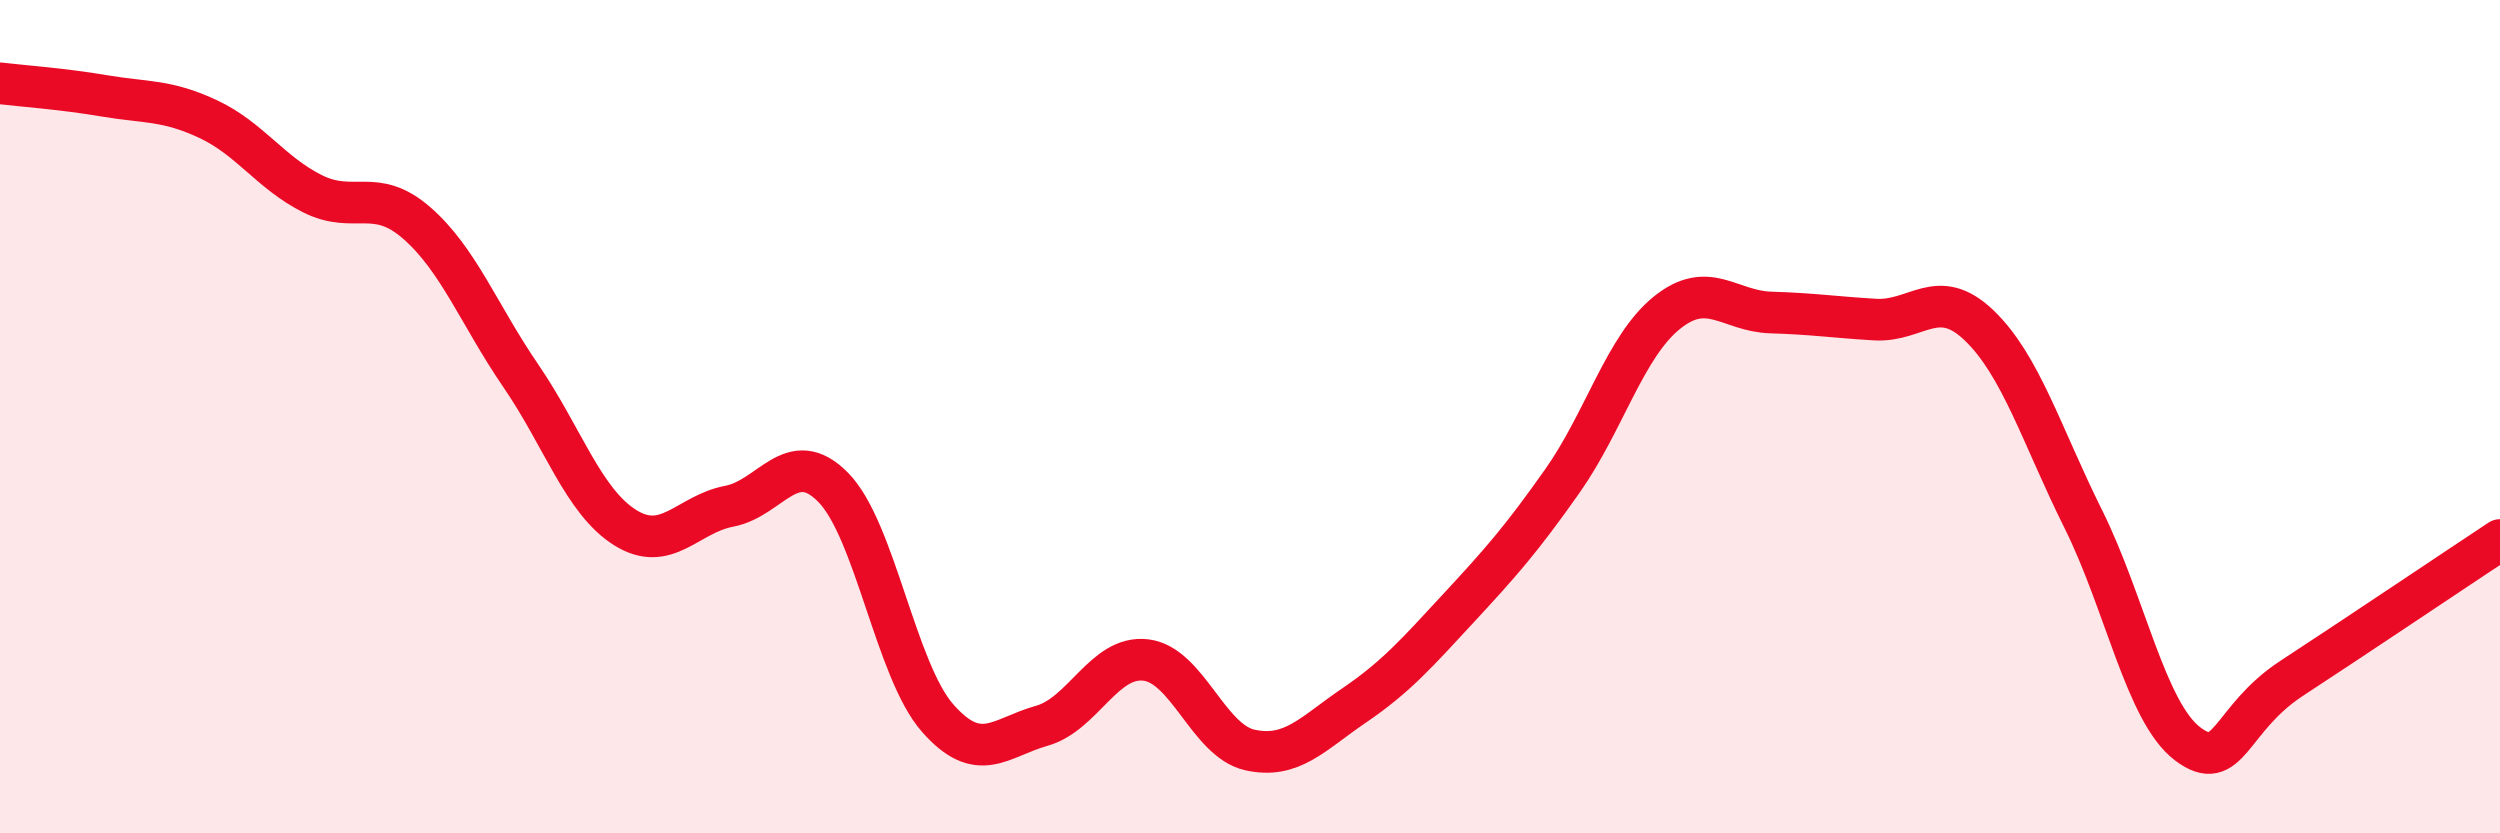 
    <svg width="60" height="20" viewBox="0 0 60 20" xmlns="http://www.w3.org/2000/svg">
      <path
        d="M 0,2 C 0.5,2.06 1.5,2.13 2.5,2.3 C 3.5,2.47 4,2.39 5,2.86 C 6,3.33 6.5,4.15 7.5,4.65 C 8.5,5.15 9,4.48 10,5.35 C 11,6.22 11.5,7.56 12.5,9.02 C 13.5,10.48 14,12.03 15,12.66 C 16,13.29 16.5,12.34 17.5,12.15 C 18.5,11.96 19,10.68 20,11.7 C 21,12.72 21.5,16.09 22.5,17.23 C 23.5,18.37 24,17.7 25,17.42 C 26,17.14 26.5,15.72 27.5,15.84 C 28.5,15.96 29,17.78 30,18 C 31,18.22 31.5,17.61 32.5,16.93 C 33.5,16.25 34,15.68 35,14.6 C 36,13.52 36.5,12.96 37.5,11.54 C 38.5,10.12 39,8.32 40,7.51 C 41,6.7 41.5,7.47 42.5,7.5 C 43.5,7.53 44,7.61 45,7.67 C 46,7.73 46.5,6.85 47.5,7.81 C 48.5,8.77 49,10.45 50,12.46 C 51,14.47 51.5,17.09 52.5,17.85 C 53.5,18.61 53.5,17.26 55,16.28 C 56.5,15.3 59,13.62 60,12.96L60 20L0 20Z"
        fill="#EB0A25"
        opacity="0.1"
        stroke-linecap="round"
        stroke-linejoin="round"
      />
      <path
        d="M 0,2 C 0.5,2.06 1.5,2.13 2.5,2.3 C 3.5,2.47 4,2.39 5,2.86 C 6,3.33 6.5,4.15 7.5,4.65 C 8.5,5.15 9,4.48 10,5.35 C 11,6.22 11.5,7.56 12.5,9.02 C 13.5,10.48 14,12.03 15,12.66 C 16,13.29 16.5,12.34 17.5,12.15 C 18.5,11.96 19,10.68 20,11.7 C 21,12.72 21.5,16.09 22.5,17.23 C 23.5,18.37 24,17.7 25,17.42 C 26,17.14 26.5,15.72 27.5,15.84 C 28.5,15.96 29,17.78 30,18 C 31,18.22 31.5,17.61 32.5,16.93 C 33.5,16.25 34,15.68 35,14.6 C 36,13.52 36.5,12.96 37.5,11.54 C 38.5,10.12 39,8.32 40,7.51 C 41,6.7 41.5,7.47 42.5,7.5 C 43.5,7.53 44,7.61 45,7.67 C 46,7.73 46.5,6.85 47.5,7.81 C 48.5,8.77 49,10.45 50,12.46 C 51,14.47 51.5,17.09 52.5,17.85 C 53.5,18.61 53.5,17.26 55,16.28 C 56.5,15.3 59,13.62 60,12.96"
        stroke="#EB0A25"
        stroke-width="1"
        fill="none"
        stroke-linecap="round"
        stroke-linejoin="round"
      />
    </svg>
  